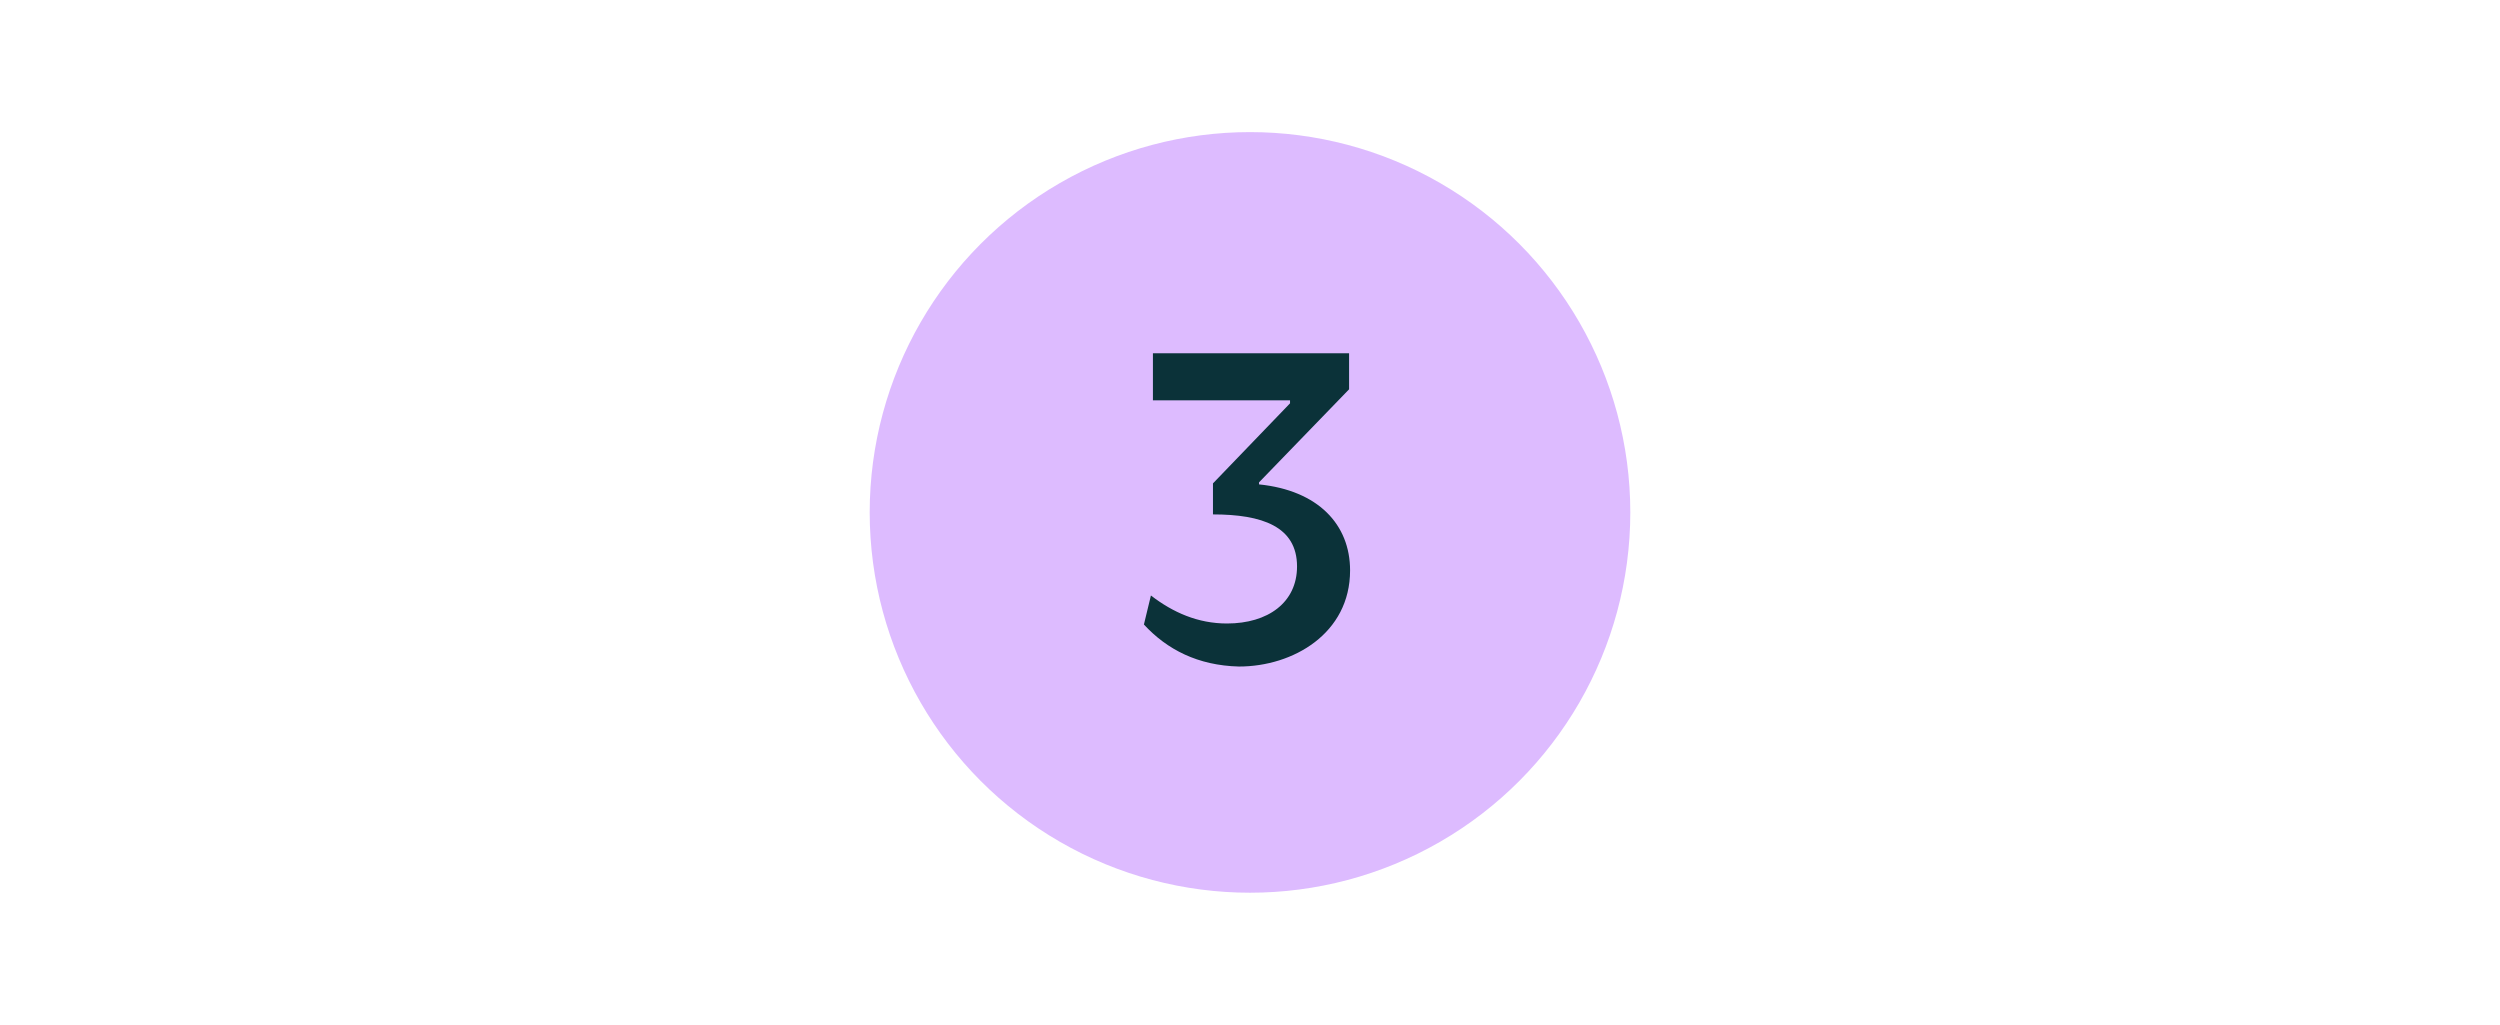 <?xml version="1.0" encoding="utf-8"?>
<!-- Generator: Adobe Illustrator 27.8.0, SVG Export Plug-In . SVG Version: 6.00 Build 0)  -->
<svg version="1.1" id="a" xmlns="http://www.w3.org/2000/svg" xmlns:xlink="http://www.w3.org/1999/xlink" x="0px" y="0px"
	 viewBox="0 0 249.8 102.4" style="enable-background:new 0 0 249.8 102.4;" xml:space="preserve">
<style type="text/css">
	.st0{fill:#DDBBFF;}
	.st1{fill:#0B3239;}
</style>
<g>
	<circle class="st0" cx="124.9" cy="51.2" r="38"/>
	<path class="st1" d="M114.3,62.4l0.7-2.9c2.2,1.7,4.7,2.8,7.6,2.8c4.1,0,7-2.1,7-5.7c0-4-3.5-5.2-8.4-5.2v-3.1l7.7-8V40h-13.7v-4.7
		h19.6v3.6l-9,9.3v0.2c5.9,0.6,9.1,4,9.1,8.6c0,6.3-5.7,9.6-11.1,9.6C119.7,66.5,116.6,64.9,114.3,62.4L114.3,62.4z"/>
</g>
</svg>
